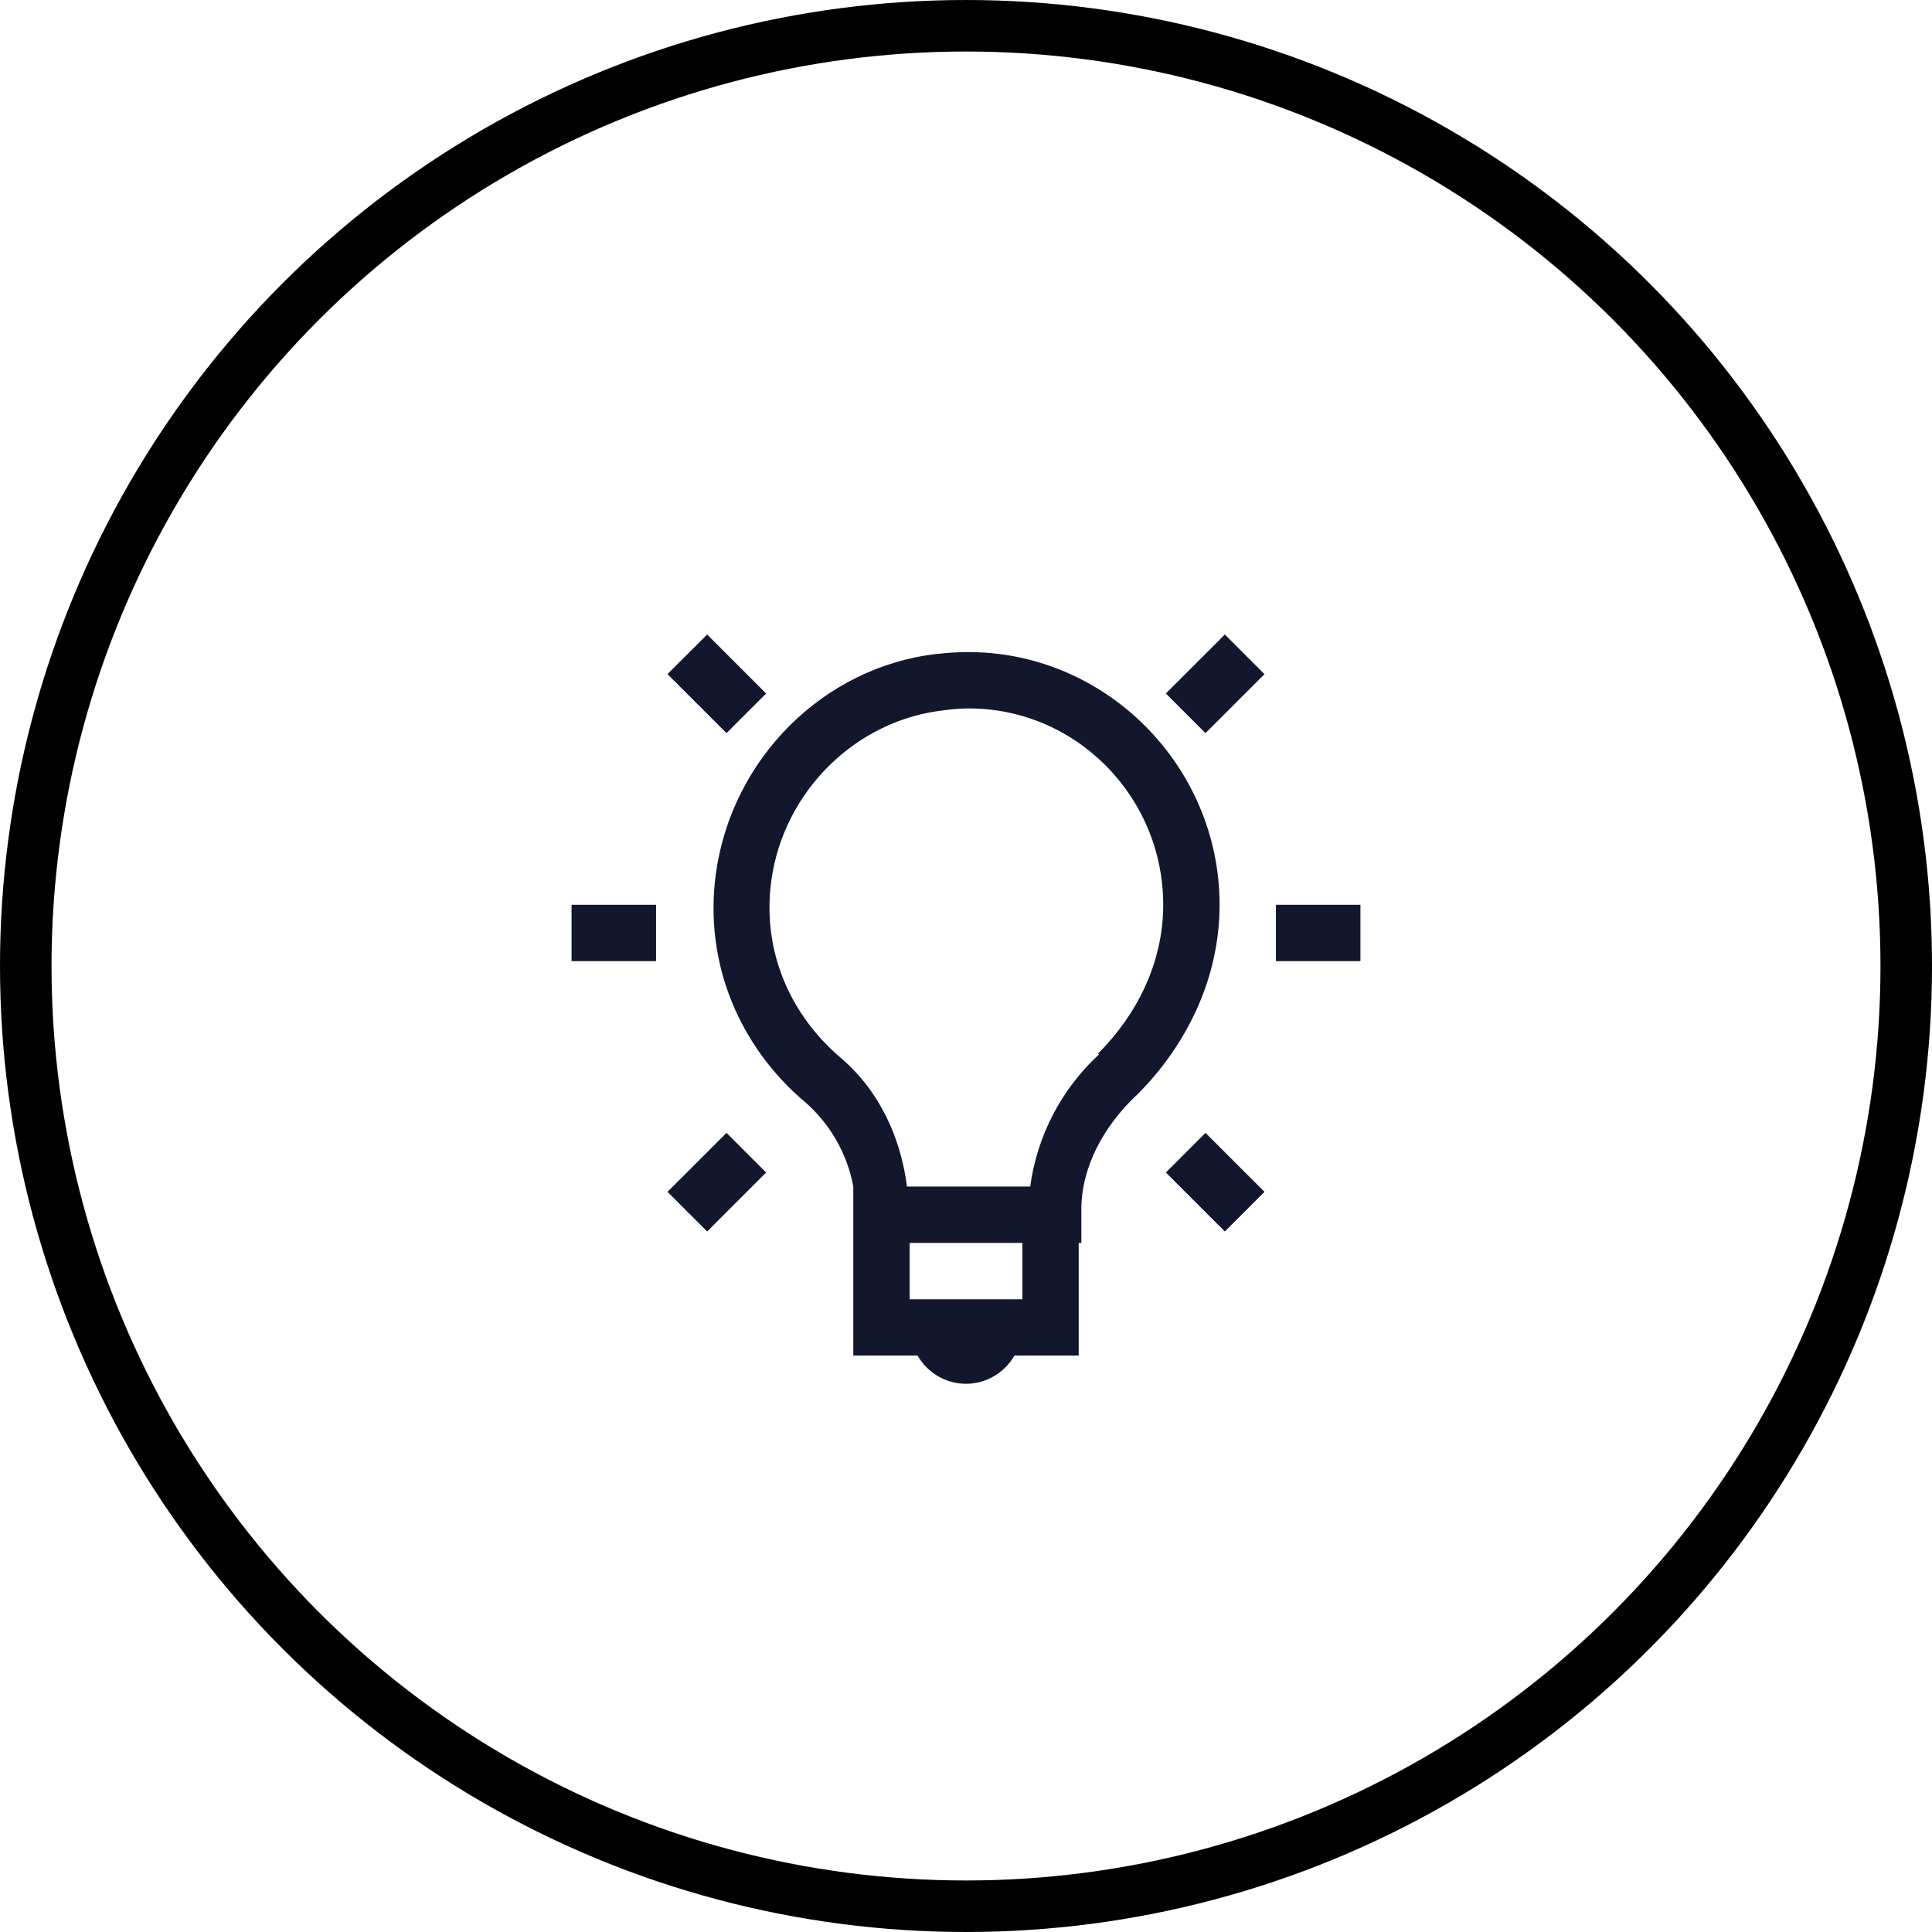 <?xml version="1.0" encoding="UTF-8"?> <svg xmlns="http://www.w3.org/2000/svg" width="75" height="75" viewBox="0 0 75 75" fill="none"> <path d="M27.452 24.632L25.912 26.169L28.203 28.46L29.741 26.922L27.451 24.632H27.452ZM47.549 24.632L45.258 26.922L46.797 28.46L49.087 26.171L47.549 24.632ZM37.5 25.314C37.139 25.319 36.774 25.339 36.406 25.384C36.395 25.384 36.384 25.382 36.373 25.384C31.937 25.893 28.407 29.477 27.793 33.894C27.303 37.448 28.769 40.671 31.211 42.747C32.21 43.6 32.886 44.77 33.125 46.061V52.624H35.619C35.999 53.277 36.694 53.718 37.5 53.718C38.306 53.718 39.001 53.277 39.381 52.624H41.875V48.249H41.978V46.95C41.978 45.346 42.811 43.73 44.165 42.473C45.977 40.659 47.344 38.084 47.344 35.125C47.344 29.722 42.897 25.264 37.5 25.314ZM37.5 27.502C41.727 27.442 45.156 30.903 45.156 35.125C45.156 37.415 44.095 39.432 42.626 40.9L42.661 40.935C41.202 42.281 40.258 44.095 39.993 46.062H35.209C34.968 44.188 34.164 42.373 32.645 41.072C30.712 39.431 29.561 36.959 29.945 34.168C30.423 30.723 33.219 27.952 36.645 27.573C36.928 27.533 37.212 27.51 37.498 27.503L37.5 27.502ZM22.188 35.125V37.312H25.469V35.125H22.188ZM49.531 35.125V37.312H52.812V35.125H49.531ZM28.203 43.978L25.913 46.267L27.452 47.806L29.74 45.516L28.203 43.978ZM46.797 43.978L45.259 45.516L47.548 47.806L49.087 46.267L46.797 43.978ZM35.312 48.25H39.688V50.438H35.312V48.25Z" fill="#12172D"></path> <circle cx="37.5" cy="37.5" r="36.5" stroke="black" stroke-width="2"></circle> </svg> 